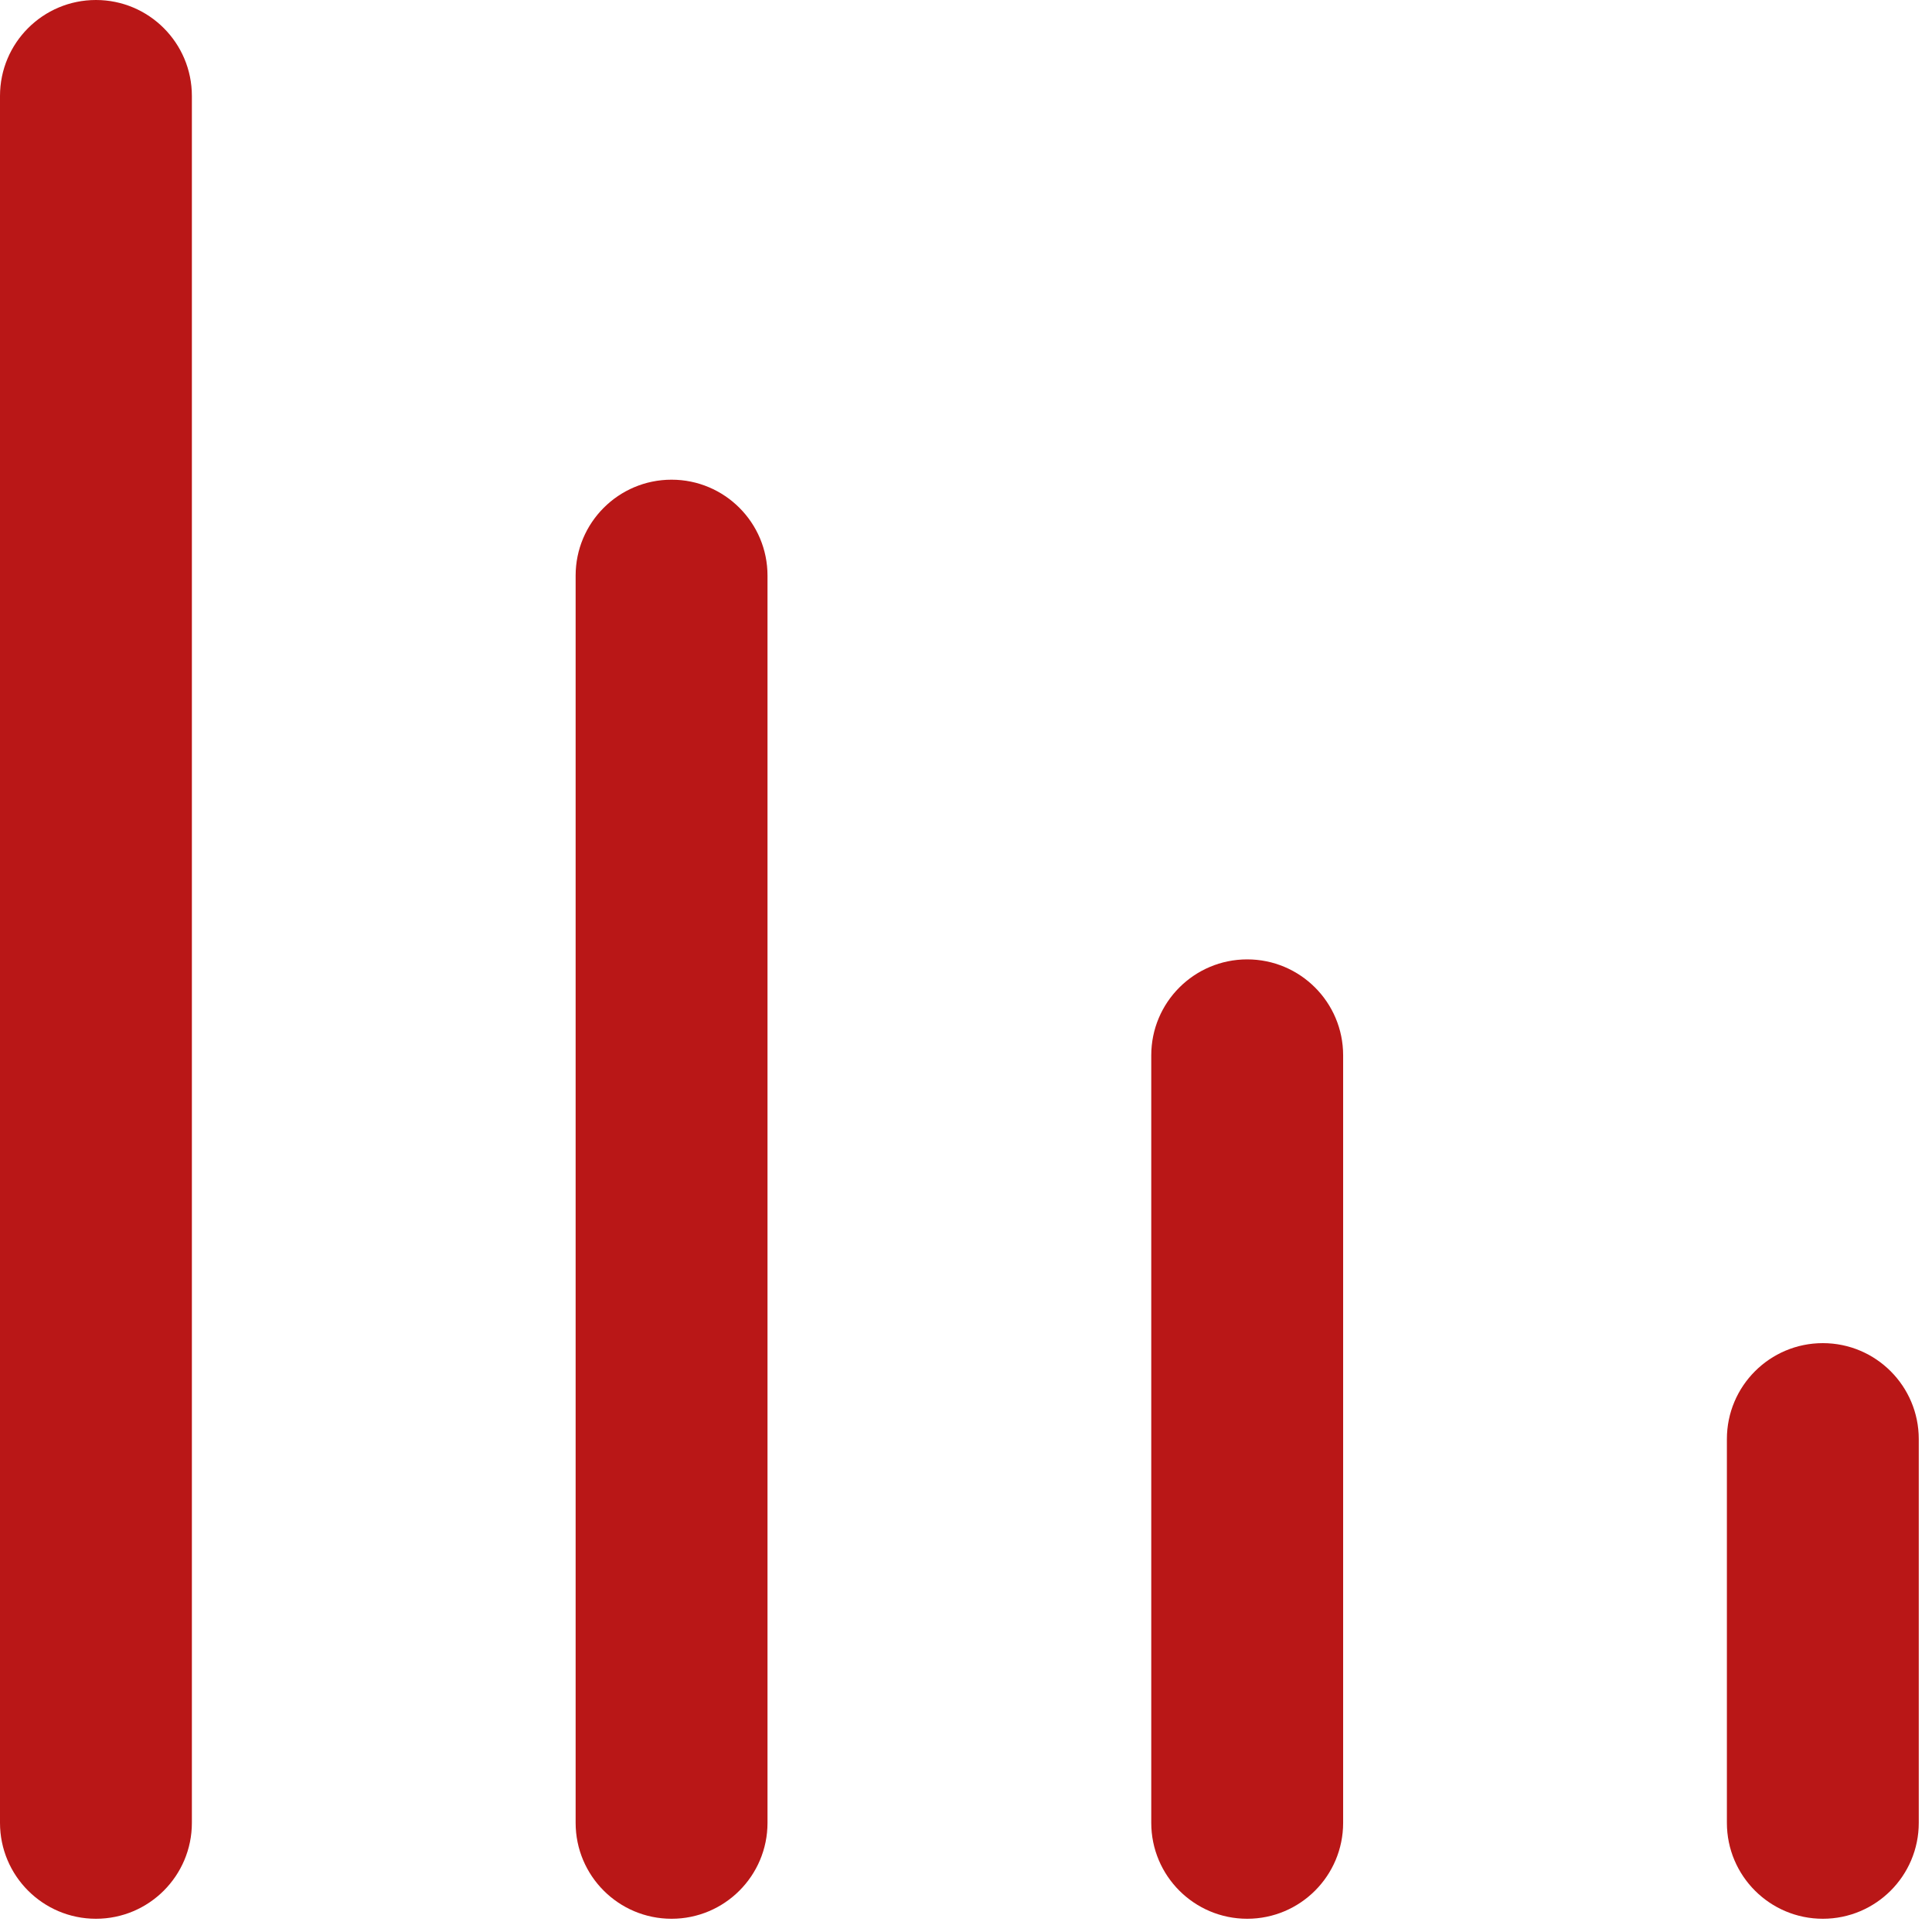 <svg width="73" height="73" viewBox="0 0 73 73" fill="none" xmlns="http://www.w3.org/2000/svg">
<path fill-rule="evenodd" clip-rule="evenodd" d="M3.625 0C5.627 0 7.25 1.623 7.25 3.625V68.875C7.25 70.877 5.627 72.5 3.625 72.5C1.623 72.5 0 70.877 0 68.875V3.625C0 1.623 1.623 0 3.625 0ZM25.375 18.125C27.377 18.125 29 19.748 29 21.75V68.875C29 70.877 27.377 72.5 25.375 72.5C23.373 72.5 21.75 70.877 21.75 68.875V21.75C21.75 19.748 23.373 18.125 25.375 18.125ZM47.125 36.25C49.127 36.25 50.75 37.873 50.75 39.875V68.875C50.75 70.877 49.127 72.5 47.125 72.5C45.123 72.5 43.5 70.877 43.5 68.875V39.875C43.5 37.873 45.123 36.25 47.125 36.25ZM68.875 50.75C70.877 50.75 72.5 52.373 72.5 54.375V68.875C72.5 70.877 70.877 72.5 68.875 72.5C66.873 72.5 65.25 70.877 65.25 68.875V54.375C65.25 52.373 66.873 50.75 68.875 50.75Z" fill="#B91717"/>
</svg>
